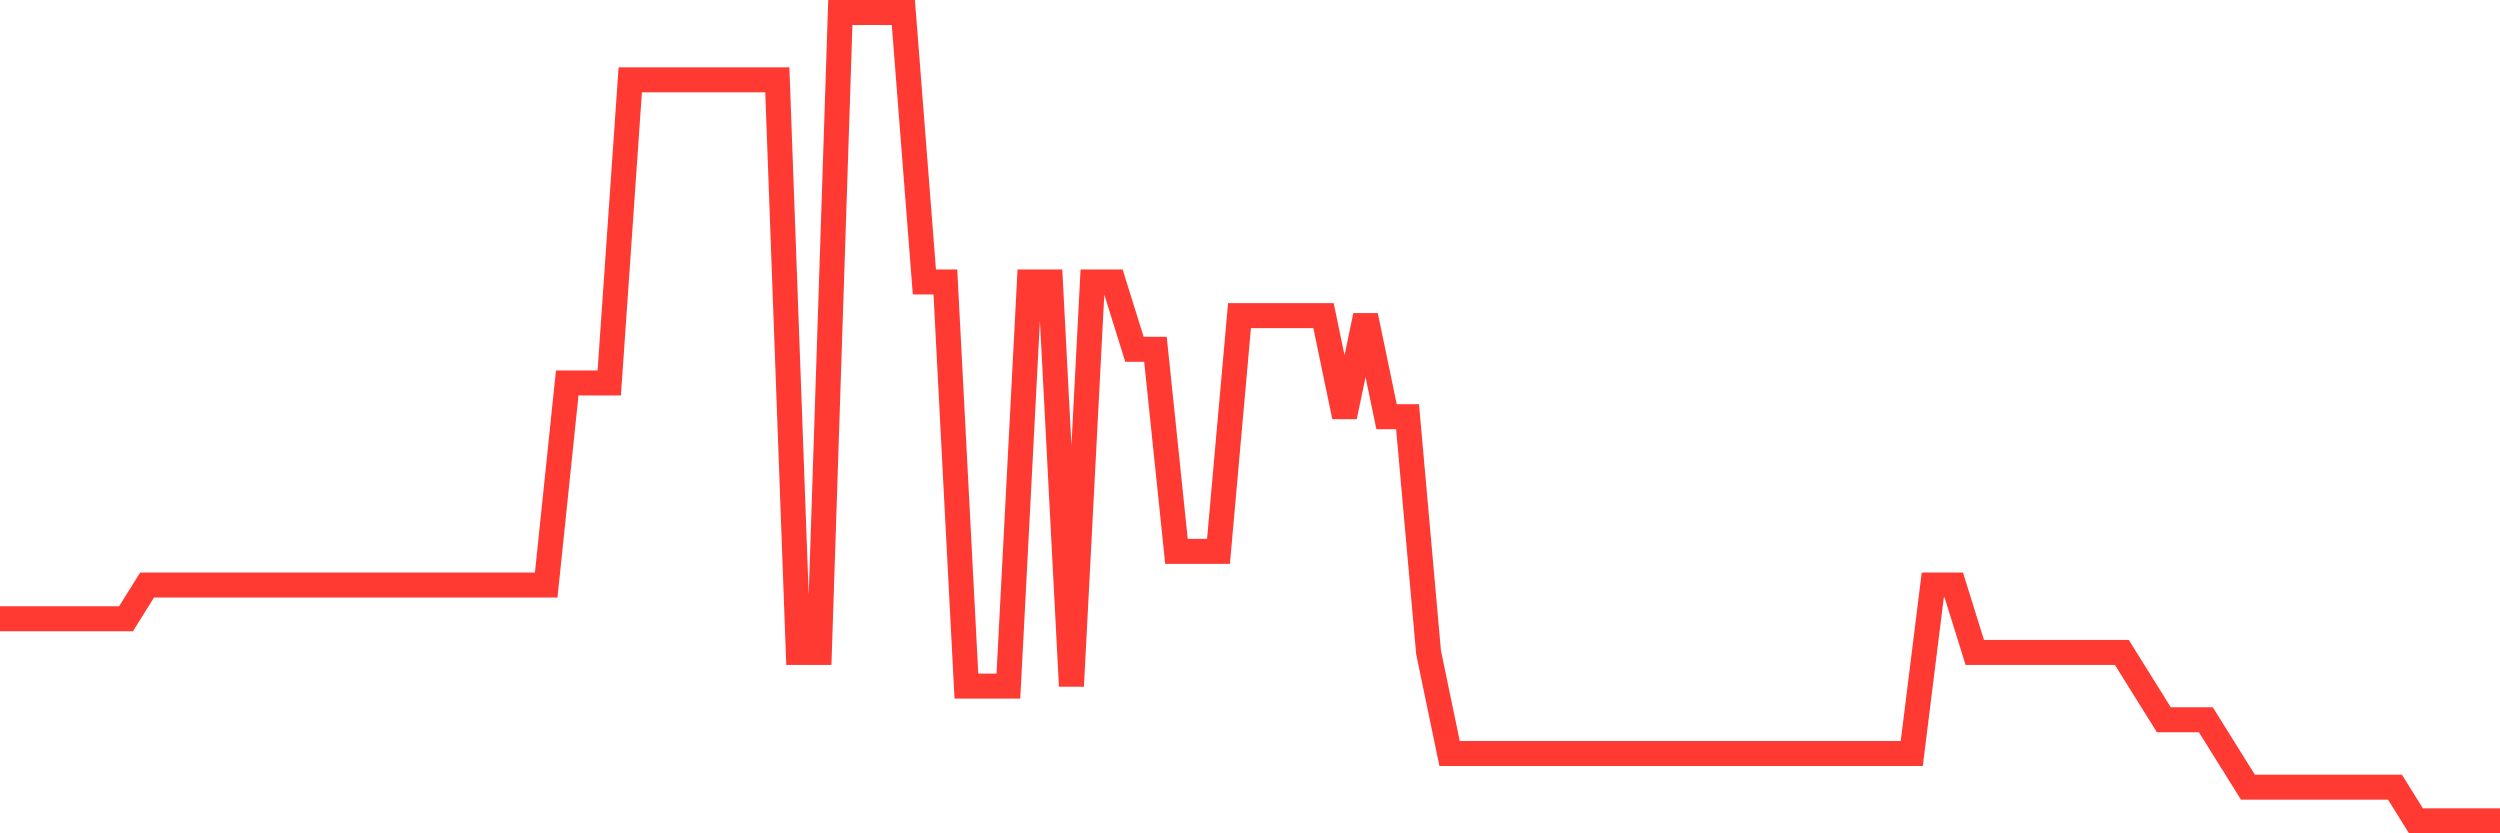 <svg
  xmlns="http://www.w3.org/2000/svg"
  xmlns:xlink="http://www.w3.org/1999/xlink"
  width="120"
  height="40"
  viewBox="0 0 120 40"
  preserveAspectRatio="none"
>
  <polyline
    points="0,29.7 1.008,29.7 2.017,29.7 3.025,29.7 4.034,29.7 5.042,29.7 6.05,29.7 7.059,28.083 8.067,28.083 9.076,28.083 10.084,28.083 11.092,28.083 12.101,28.083 13.109,28.083 14.118,28.083 15.126,28.083 16.134,28.083 17.143,28.083 18.151,28.083 19.16,28.083 20.168,28.083 21.176,28.083 22.185,28.083 23.193,28.083 24.202,28.083 25.21,28.083 26.218,28.083 27.227,18.383 28.235,18.383 29.244,18.383 30.252,3.833 31.261,3.833 32.269,3.833 33.277,3.833 34.286,3.833 35.294,3.833 36.303,3.833 37.311,3.833 38.319,31.317 39.328,31.317 40.336,0.6 41.345,0.6 42.353,0.6 43.361,0.6 44.37,13.533 45.378,13.533 46.387,32.933 47.395,32.933 48.403,32.933 49.412,13.533 50.42,13.533 51.429,32.933 52.437,13.533 53.445,13.533 54.454,16.767 55.462,16.767 56.471,26.467 57.479,26.467 58.487,26.467 59.496,15.15 60.504,15.15 61.513,15.15 62.521,15.15 63.529,15.15 64.538,20 65.546,15.15 66.555,20 67.563,20 68.571,31.317 69.58,36.167 70.588,36.167 71.597,36.167 72.605,36.167 73.613,36.167 74.622,36.167 75.63,36.167 76.639,36.167 77.647,36.167 78.655,36.167 79.664,36.167 80.672,36.167 81.681,36.167 82.689,36.167 83.697,36.167 84.706,36.167 85.714,36.167 86.723,36.167 87.731,36.167 88.739,36.167 89.748,36.167 90.756,36.167 91.765,36.167 92.773,28.083 93.782,28.083 94.79,31.317 95.798,31.317 96.807,31.317 97.815,31.317 98.824,31.317 99.832,31.317 100.84,31.317 101.849,31.317 102.857,32.933 103.866,34.55 104.874,34.55 105.882,34.55 106.891,36.167 107.899,37.783 108.908,37.783 109.916,37.783 110.924,37.783 111.933,37.783 112.941,37.783 113.95,37.783 114.958,37.783 115.966,39.4 116.975,39.4 117.983,39.4 118.992,39.4 120,39.4"
    fill="none"
    stroke="#ff3a33"
    stroke-width="1.2"
  >
  </polyline>
</svg>